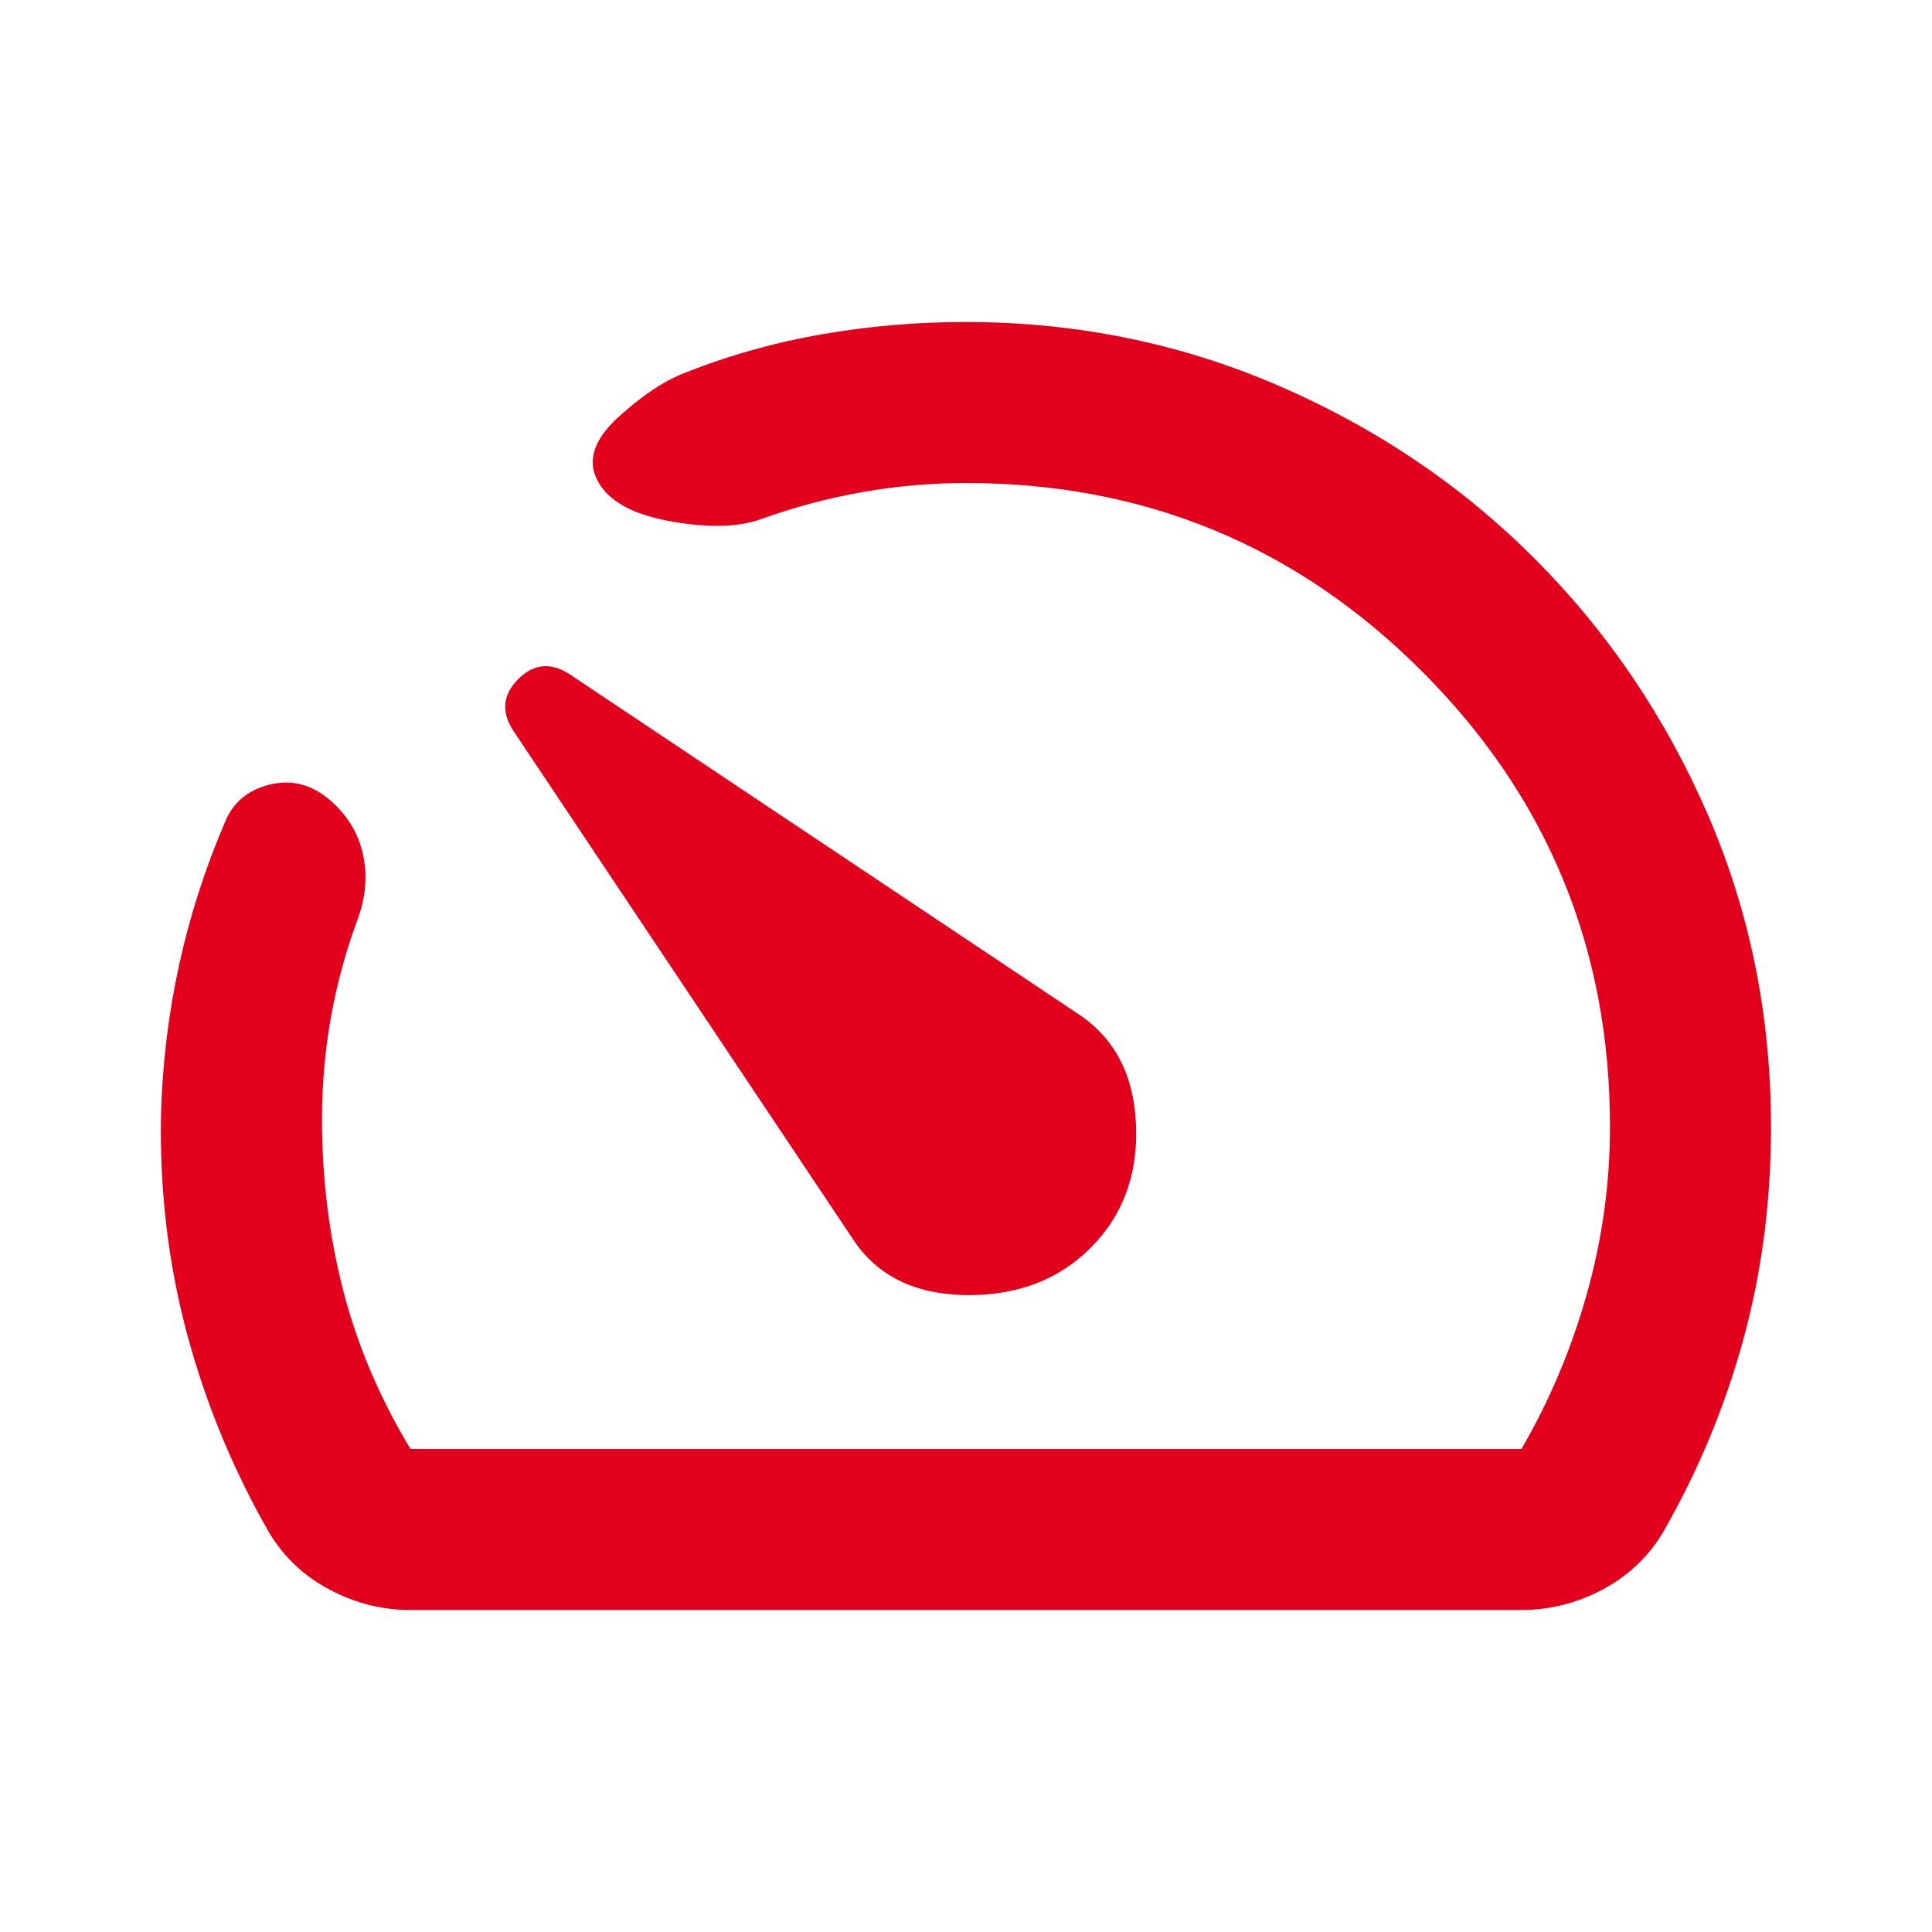 <svg width="24" height="24" viewBox="0 0 24 24" fill="none" xmlns="http://www.w3.org/2000/svg">
<path d="M13.55 15.5C13.15 15.9 12.633 16.096 12 16.088C11.367 16.08 10.9 15.851 10.6 15.4L6.375 9.075C6.225 8.842 6.246 8.629 6.437 8.437C6.628 8.245 6.841 8.224 7.075 8.375L13.4 12.6C13.85 12.9 14.087 13.358 14.112 13.975C14.137 14.592 13.949 15.1 13.55 15.5ZM12 4C11.4 4 10.808 4.05 10.225 4.15C9.642 4.25 9.075 4.408 8.525 4.625C8.258 4.725 7.975 4.913 7.675 5.188C7.375 5.463 7.292 5.726 7.425 5.975C7.558 6.224 7.858 6.391 8.325 6.475C8.792 6.559 9.167 6.551 9.45 6.45C9.867 6.3 10.287 6.188 10.712 6.113C11.137 6.038 11.566 6.001 12 6C14.217 6 16.104 6.779 17.663 8.338C19.222 9.897 20.001 11.784 20 14C20 14.7 19.904 15.392 19.712 16.075C19.52 16.758 19.249 17.4 18.9 18H5.1C4.717 17.367 4.437 16.708 4.262 16.025C4.087 15.342 3.999 14.633 4 13.9C4 13.467 4.038 13.042 4.113 12.625C4.188 12.208 4.301 11.8 4.45 11.4C4.55 11.117 4.567 10.842 4.5 10.575C4.433 10.308 4.283 10.083 4.05 9.9C3.833 9.733 3.596 9.683 3.337 9.75C3.078 9.817 2.899 9.967 2.8 10.2C2.55 10.783 2.358 11.379 2.225 11.988C2.092 12.597 2.017 13.217 2 13.85C1.983 14.8 2.092 15.708 2.325 16.575C2.558 17.442 2.9 18.267 3.35 19.05C3.533 19.35 3.783 19.583 4.1 19.75C4.417 19.917 4.75 20 5.1 20H18.9C19.25 20 19.583 19.917 19.9 19.75C20.217 19.583 20.467 19.35 20.65 19.05C21.083 18.3 21.417 17.504 21.65 16.663C21.883 15.822 22 14.934 22 14C22 12.617 21.737 11.321 21.212 10.113C20.687 8.905 19.97 7.847 19.062 6.938C18.154 6.029 17.092 5.313 15.875 4.788C14.658 4.263 13.367 4.001 12 4Z" fill="#E3001C"/>
</svg>
